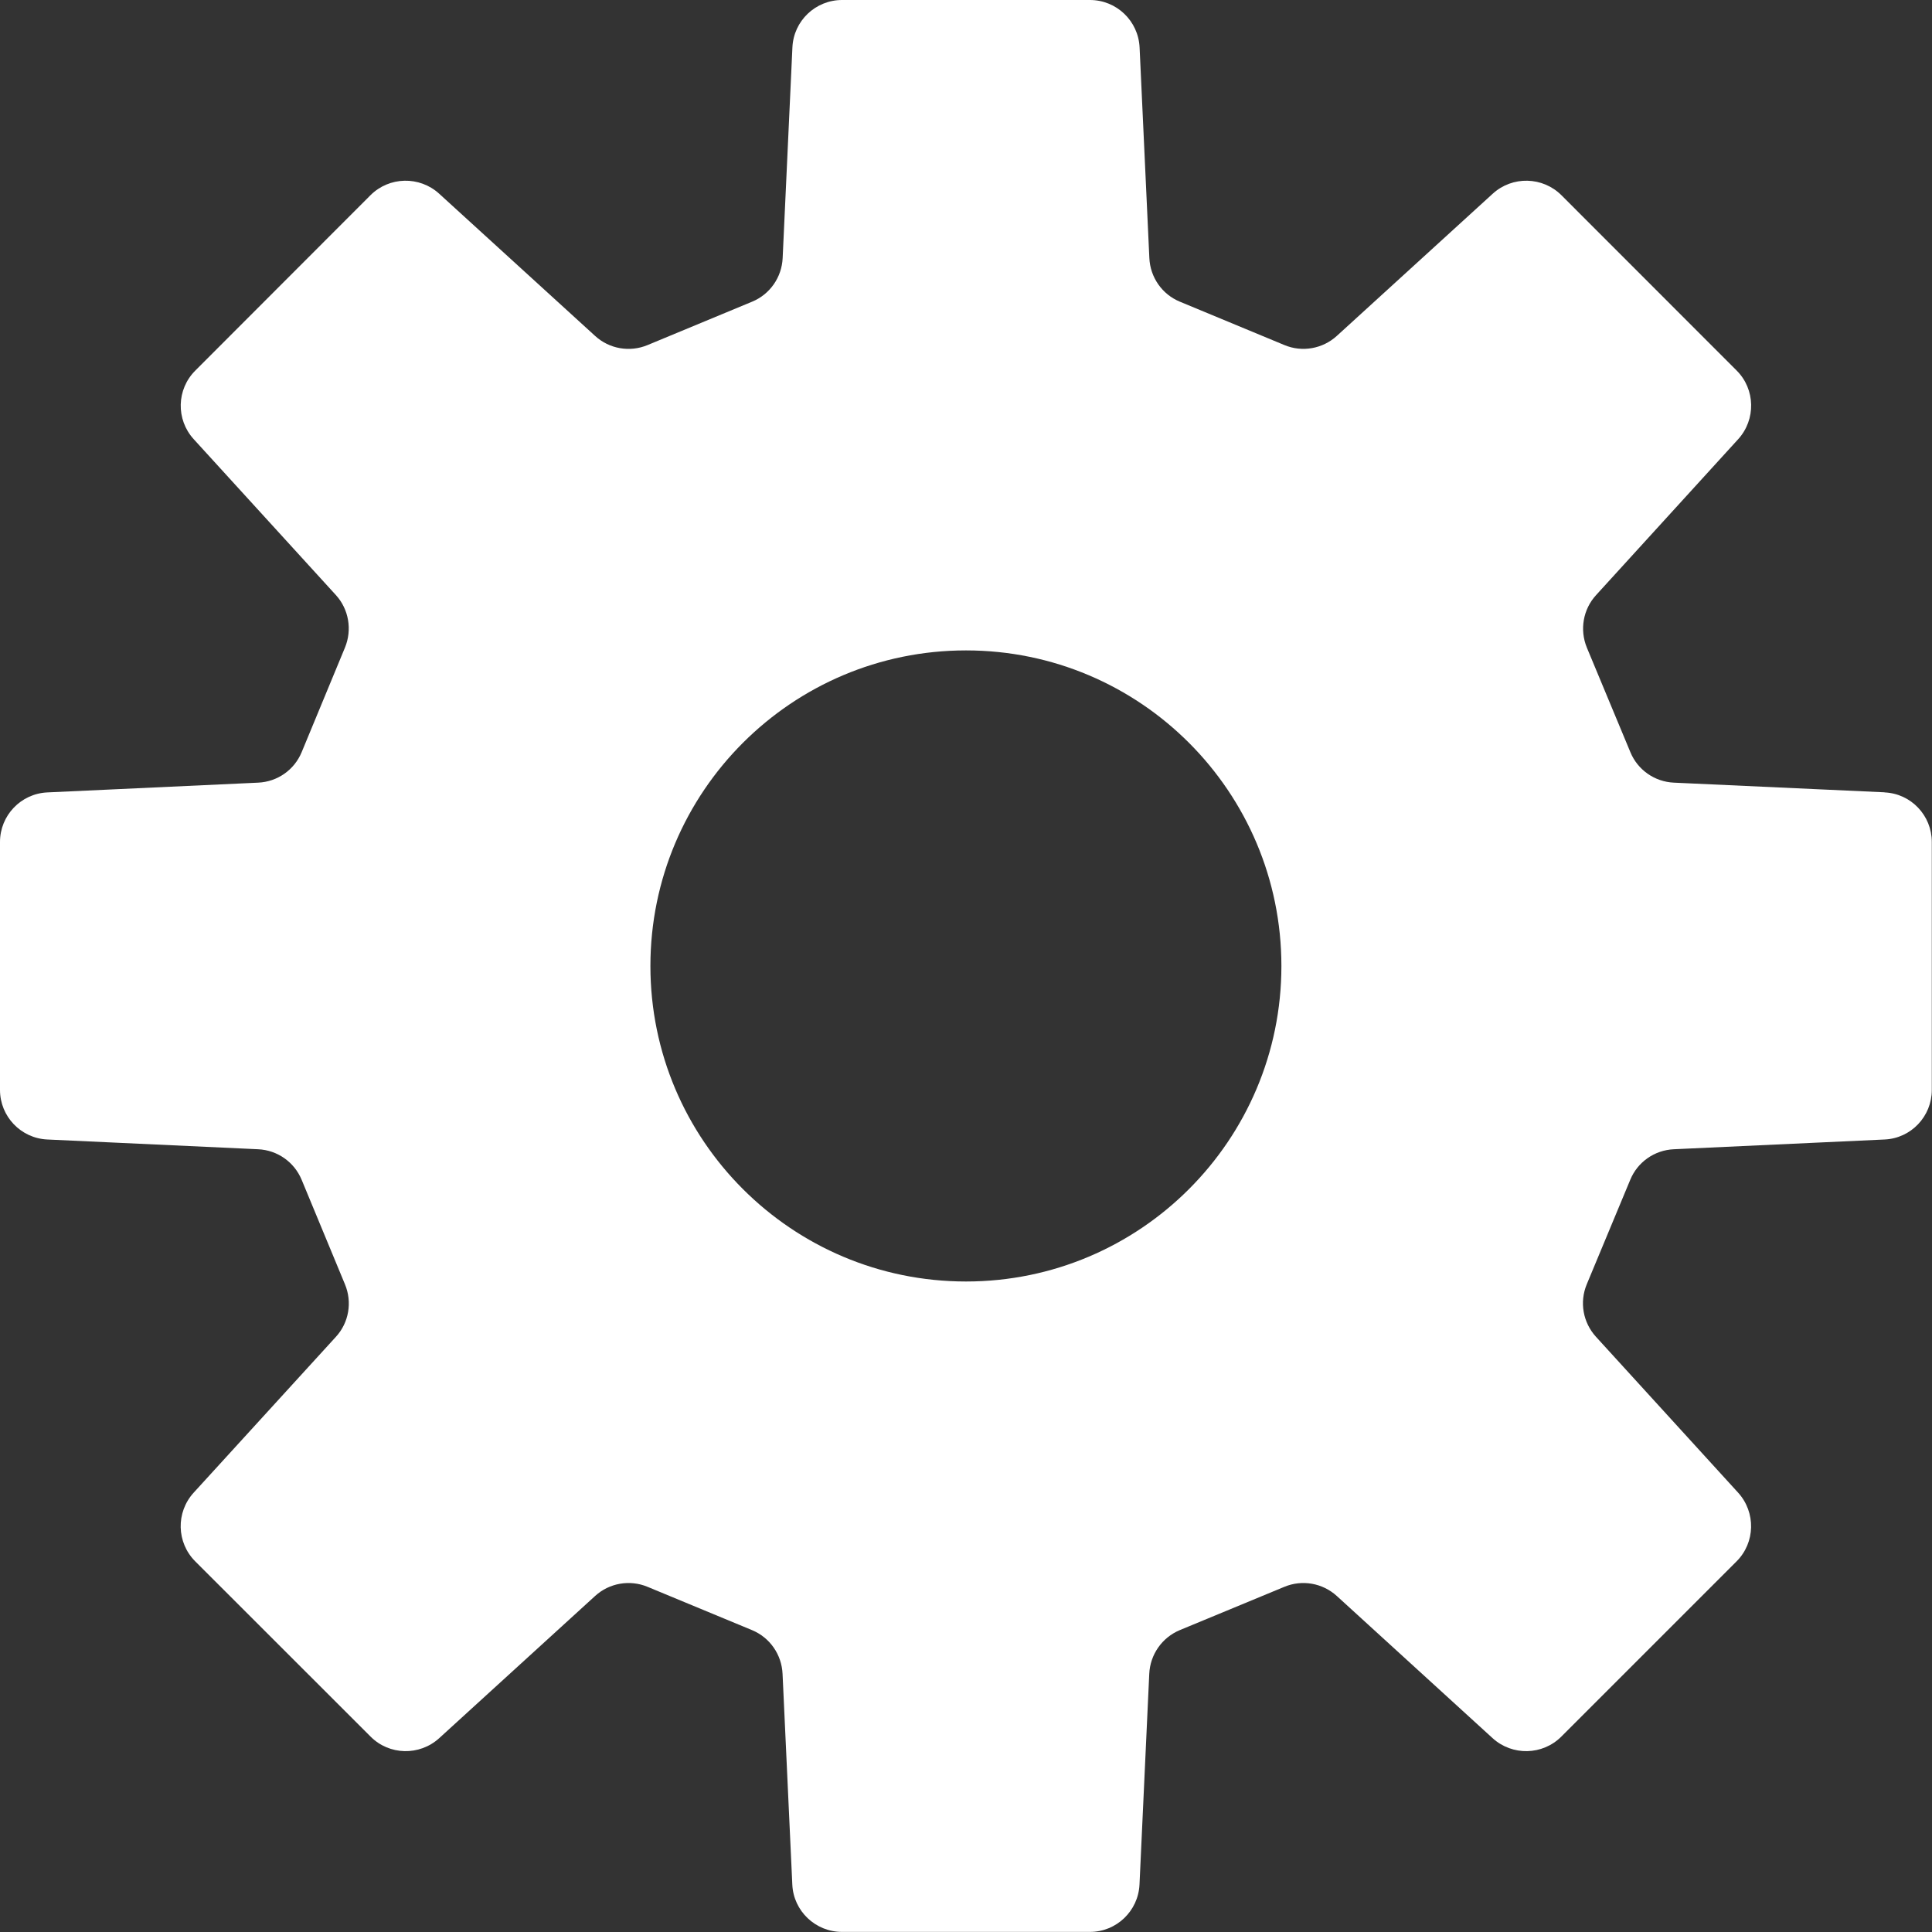 <svg width="20" height="20" viewBox="0 0 20 20" fill="none" xmlns="http://www.w3.org/2000/svg">
<rect x="0" y="0" width="20" height="20" fill="#333333" stroke="none"/>
<path d="M19.509 8.202L17.328 8.102C17.128 8.093 16.952 7.969 16.877 7.785L16.427 6.704C16.351 6.519 16.388 6.307 16.523 6.16L17.994 4.546C18.178 4.343 18.172 4.03 17.978 3.836L16.164 2.021C15.969 1.827 15.656 1.82 15.453 2.005L13.839 3.477C13.692 3.611 13.48 3.649 13.296 3.572L12.214 3.123C12.03 3.047 11.907 2.871 11.898 2.671L11.797 0.491C11.784 0.216 11.558 0 11.283 0H8.717C8.442 0 8.215 0.216 8.203 0.491L8.102 2.671C8.093 2.871 7.97 3.047 7.786 3.123L6.704 3.572C6.519 3.649 6.307 3.612 6.16 3.477L4.546 2.005C4.343 1.82 4.029 1.827 3.835 2.021L2.022 3.836C1.827 4.03 1.82 4.343 2.005 4.546L3.477 6.16C3.611 6.307 3.647 6.519 3.571 6.704L3.123 7.786C3.047 7.97 2.872 8.093 2.672 8.102L0.491 8.203C0.216 8.215 0 8.442 0 8.716V11.283C0 11.557 0.216 11.784 0.491 11.796L2.672 11.897C2.872 11.906 3.047 12.03 3.123 12.214L3.571 13.295C3.648 13.48 3.612 13.692 3.477 13.839L2.005 15.452C1.819 15.656 1.827 15.969 2.021 16.163L3.836 17.977C4.03 18.172 4.343 18.178 4.546 17.994L6.16 16.522C6.307 16.387 6.52 16.35 6.704 16.427L7.785 16.875C7.97 16.952 8.092 17.128 8.101 17.328L8.202 19.509C8.214 19.783 8.442 19.999 8.716 19.999H11.283C11.557 19.999 11.783 19.783 11.796 19.509L11.897 17.328C11.906 17.128 12.029 16.952 12.213 16.875L13.295 16.427C13.479 16.35 13.691 16.387 13.839 16.522L15.452 17.994C15.655 18.178 15.968 18.172 16.163 17.977L17.977 16.163C18.171 15.969 18.178 15.656 17.993 15.452L16.522 13.839C16.387 13.691 16.349 13.48 16.426 13.295L16.876 12.214C16.951 12.03 17.127 11.906 17.327 11.897L19.509 11.796C19.783 11.784 19.998 11.557 19.998 11.283V8.716C19.998 8.442 19.783 8.215 19.509 8.203L19.509 8.202ZM10 13.266C8.197 13.266 6.733 11.803 6.733 10C6.733 8.196 8.197 6.733 10 6.733C11.803 6.733 13.265 8.196 13.265 10C13.265 11.803 11.803 13.266 10 13.266Z" fill="white"/>
</svg>
